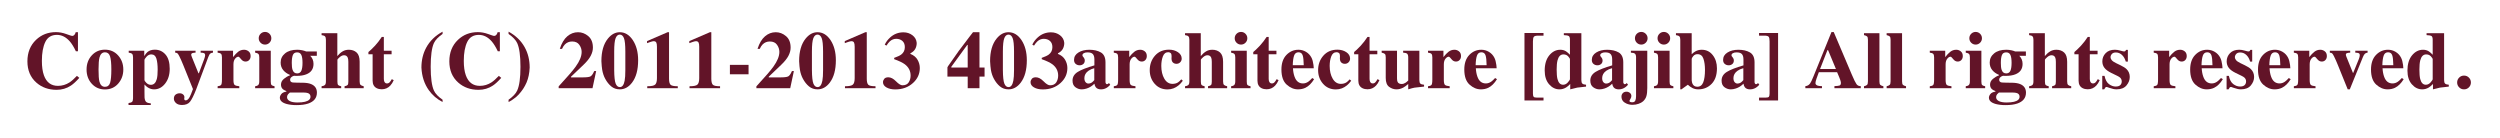 <?xml version="1.0" encoding="utf-8"?>
<!-- Generator: Adobe Illustrator 14.0.0, SVG Export Plug-In . SVG Version: 6.00 Build 43363)  -->
<!DOCTYPE svg PUBLIC "-//W3C//DTD SVG 1.1//EN" "http://www.w3.org/Graphics/SVG/1.1/DTD/svg11.dtd">
<svg version="1.1" id="Layer_1" xmlns="http://www.w3.org/2000/svg" xmlns:xlink="http://www.w3.org/1999/xlink" x="0px" y="0px"
	 width="306.999px" height="17px" viewBox="0 0 306.999 17" enable-background="new 0 0 306.999 17" xml:space="preserve">
<path fill="#621428" d="M8.131,4.178C8.557,4.333,8.795,4.41,8.844,4.41c0.127,0,0.229-0.049,0.305-0.146
	c0.077-0.098,0.125-0.2,0.145-0.308h0.278v2.339H9.317C9.076,5.787,8.832,5.387,8.581,5.094c-0.468-0.541-0.998-0.811-1.59-0.811
	c-0.67,0-1.146,0.289-1.427,0.867C5.283,5.728,5.143,6.504,5.143,7.477c0,0.717,0.083,1.305,0.248,1.768
	c0.31,0.865,0.883,1.299,1.723,1.299c0.514,0,0.991-0.143,1.434-0.43C8.801,9.947,9.1,9.682,9.444,9.317l0.298,0.244
	c-0.391,0.437-0.734,0.752-1.03,0.947c-0.527,0.349-1.113,0.522-1.758,0.522c-0.986,0-1.813-0.293-2.48-0.879
	c-0.739-0.648-1.108-1.52-1.108-2.617c0-1.088,0.354-1.968,1.06-2.642c0.664-0.632,1.478-0.947,2.441-0.947
	C7.283,3.946,7.705,4.023,8.131,4.178z"/>
<path fill="#621428" d="M11.272,6.798C11.701,6.332,12.238,6.1,12.887,6.1c0.66,0,1.201,0.238,1.623,0.713s0.633,1.051,0.633,1.729
	c0,0.668-0.209,1.241-0.625,1.721c-0.418,0.48-0.961,0.721-1.631,0.721c-0.651,0-1.19-0.233-1.617-0.701
	c-0.426-0.467-0.639-1.047-0.639-1.74C10.631,7.844,10.844,7.264,11.272,6.798z M12.207,10.011c0.114,0.433,0.341,0.649,0.68,0.649
	c0.322,0,0.533-0.166,0.635-0.498c0.1-0.332,0.15-0.873,0.15-1.621c0-0.746-0.053-1.285-0.158-1.619
	c-0.105-0.333-0.313-0.5-0.623-0.5c-0.338,0-0.564,0.217-0.678,0.649c-0.075,0.29-0.113,0.78-0.113,1.47
	C12.1,9.24,12.136,9.73,12.207,10.011z"/>
<path fill="#621428" d="M15.781,12.652c0.215-0.023,0.361-0.072,0.439-0.148c0.078-0.077,0.117-0.221,0.117-0.433V7.047
	c0-0.21-0.036-0.352-0.11-0.426c-0.072-0.074-0.214-0.125-0.422-0.155V6.227h1.909v0.659c0.137-0.228,0.271-0.396,0.4-0.503
	C18.35,6.193,18.649,6.1,19.014,6.1c0.524,0,0.96,0.197,1.306,0.591c0.348,0.394,0.521,0.981,0.521,1.763
	c0,0.727-0.187,1.327-0.56,1.805c-0.372,0.477-0.825,0.715-1.359,0.715c-0.273,0-0.532-0.08-0.776-0.239
	c-0.13-0.085-0.266-0.205-0.405-0.361v0.845c0.003,0.449,0.007,0.701,0.01,0.757c0.022,0.264,0.09,0.444,0.203,0.542
	c0.111,0.098,0.3,0.154,0.563,0.171v0.205h-2.734V12.652z M19.258,9.698c0.068-0.264,0.103-0.644,0.103-1.138
	c0-0.572-0.052-1.029-0.156-1.369c-0.104-0.341-0.315-0.511-0.635-0.511c-0.215,0-0.407,0.095-0.576,0.283s-0.254,0.325-0.254,0.41
	v2.432c0,0.098,0.08,0.224,0.242,0.378c0.16,0.155,0.342,0.232,0.544,0.232C18.887,10.416,19.131,10.177,19.258,9.698z"/>
<path fill="#621428" d="M21.562,11.617c0.141-0.107,0.308-0.161,0.502-0.161c0.17,0,0.31,0.048,0.418,0.142
	c0.109,0.094,0.164,0.207,0.164,0.337l-0.024,0.22c0,0.043,0.018,0.082,0.052,0.117s0.077,0.054,0.129,0.054
	c0.174,0,0.336-0.136,0.485-0.407c0.094-0.167,0.229-0.495,0.407-0.984L22.51,8.006c-0.085-0.208-0.167-0.404-0.247-0.586
	c-0.079-0.184-0.163-0.361-0.251-0.533c-0.091-0.176-0.163-0.287-0.215-0.333s-0.146-0.075-0.283-0.088V6.227h2.5v0.239
	c-0.157,0.003-0.284,0.021-0.384,0.054s-0.149,0.103-0.149,0.21c0,0.022,0.006,0.054,0.018,0.093
	c0.011,0.039,0.036,0.109,0.075,0.211L24.37,9h0.05l0.658-1.757c0.032-0.099,0.06-0.184,0.08-0.257
	c0.021-0.073,0.032-0.138,0.032-0.193c0-0.14-0.047-0.229-0.14-0.266c-0.093-0.038-0.23-0.059-0.412-0.062V6.227h1.514v0.239
	c-0.13,0.01-0.237,0.045-0.319,0.104c-0.084,0.061-0.169,0.207-0.257,0.438l-1.494,3.989c-0.291,0.735-0.541,1.235-0.75,1.499
	s-0.537,0.396-0.983,0.396c-0.325,0-0.572-0.081-0.742-0.241c-0.169-0.162-0.254-0.338-0.254-0.53
	C21.353,11.893,21.423,11.725,21.562,11.617z"/>
<path fill="#621428" d="M26.723,10.592c0.192-0.023,0.325-0.068,0.4-0.137s0.115-0.2,0.122-0.396l0.01-0.293v-2.72
	c0-0.21-0.036-0.354-0.107-0.428c-0.071-0.076-0.213-0.127-0.425-0.153V6.227h1.895v0.786c0.212-0.276,0.423-0.497,0.631-0.659
	c0.209-0.162,0.45-0.244,0.725-0.244c0.206,0,0.391,0.066,0.556,0.197c0.165,0.133,0.247,0.325,0.247,0.579
	c0,0.195-0.058,0.356-0.174,0.483s-0.267,0.19-0.452,0.19c-0.213,0-0.396-0.099-0.551-0.298c-0.155-0.199-0.264-0.298-0.326-0.298
	c-0.134,0-0.268,0.082-0.403,0.247c-0.136,0.164-0.203,0.399-0.203,0.706v1.894c0,0.33,0.048,0.536,0.144,0.619
	c0.097,0.082,0.288,0.137,0.574,0.162v0.239h-2.661V10.592z"/>
<path fill="#621428" d="M31.332,10.592c0.176-0.029,0.296-0.073,0.361-0.132c0.098-0.088,0.146-0.245,0.146-0.474V7.047
	c0-0.203-0.034-0.342-0.103-0.416s-0.203-0.129-0.405-0.165V6.227h1.919v3.799c0,0.219,0.032,0.357,0.098,0.42
	s0.188,0.111,0.366,0.146v0.239h-2.383V10.592z M31.999,4.148c0.15-0.15,0.334-0.227,0.549-0.227c0.212,0,0.393,0.076,0.545,0.227
	c0.15,0.152,0.227,0.335,0.227,0.55s-0.076,0.397-0.227,0.55c-0.152,0.15-0.333,0.227-0.545,0.227c-0.215,0-0.398-0.076-0.549-0.227
	c-0.152-0.152-0.228-0.335-0.228-0.55S31.847,4.301,31.999,4.148z"/>
<path fill="#621428" d="M34.547,11.547c0.118-0.152,0.324-0.25,0.617-0.296v-0.068c-0.195-0.075-0.337-0.151-0.425-0.229
	c-0.156-0.141-0.234-0.327-0.234-0.562c0-0.28,0.123-0.519,0.368-0.718c0.246-0.199,0.486-0.337,0.721-0.415V9.19
	c-0.339-0.137-0.612-0.332-0.82-0.586s-0.312-0.562-0.312-0.923c0-0.455,0.183-0.832,0.547-1.128s0.857-0.444,1.479-0.444
	c0.234,0,0.449,0.023,0.645,0.068s0.347,0.093,0.454,0.142h1.318v0.532h-0.811c0.13,0.127,0.23,0.275,0.301,0.444
	c0.069,0.169,0.104,0.353,0.104,0.552c0,0.625-0.298,1.053-0.894,1.284c-0.312,0.124-0.701,0.186-1.167,0.186
	c-0.101,0-0.167-0.001-0.198-0.005c-0.03-0.004-0.077-0.005-0.139-0.005c-0.098,0.017-0.2,0.068-0.308,0.156
	c-0.11,0.091-0.166,0.2-0.166,0.327c0,0.102,0.027,0.18,0.083,0.234s0.132,0.09,0.229,0.103c0.049,0.007,0.153,0.013,0.312,0.017
	c0.159,0.006,0.283,0.008,0.371,0.008l0.649,0.01c0.368,0.006,0.677,0.061,0.928,0.161c0.479,0.195,0.718,0.546,0.718,1.05
	c0,0.65-0.358,1.099-1.074,1.343c-0.378,0.127-0.853,0.19-1.426,0.19c-0.469,0-0.872-0.046-1.211-0.137
	c-0.56-0.152-0.84-0.414-0.84-0.781C34.368,11.846,34.428,11.697,34.547,11.547z M35.576,12.408
	c0.221,0.117,0.538,0.176,0.955,0.176c0.371,0,0.677-0.029,0.918-0.088c0.452-0.111,0.679-0.316,0.679-0.613
	c0-0.173-0.064-0.303-0.192-0.39c-0.129-0.087-0.362-0.13-0.701-0.13h-1.641c-0.104,0.085-0.179,0.156-0.225,0.216
	c-0.081,0.108-0.122,0.222-0.122,0.343C35.247,12.128,35.357,12.29,35.576,12.408z M35.926,8.575
	c0.098,0.293,0.285,0.439,0.562,0.439c0.251,0,0.423-0.11,0.518-0.329c0.095-0.221,0.142-0.541,0.142-0.965
	c0-0.449-0.05-0.776-0.148-0.981c-0.1-0.205-0.27-0.308-0.511-0.308c-0.264,0-0.439,0.109-0.527,0.33
	c-0.088,0.219-0.132,0.539-0.132,0.959C35.828,8.105,35.86,8.39,35.926,8.575z"/>
<path fill="#621428" d="M39.49,10.592c0.183-0.023,0.316-0.072,0.403-0.148c0.086-0.077,0.129-0.229,0.129-0.457V4.894
	c0-0.2-0.036-0.341-0.107-0.421s-0.213-0.134-0.425-0.16V4.073h1.934v2.812c0.205-0.247,0.421-0.438,0.647-0.573
	c0.226-0.136,0.48-0.203,0.764-0.203c0.384,0,0.701,0.111,0.952,0.334c0.251,0.224,0.376,0.604,0.376,1.141v2.402
	c0,0.225,0.038,0.372,0.115,0.441c0.076,0.07,0.204,0.125,0.383,0.164v0.239h-2.349v-0.239c0.179-0.035,0.301-0.084,0.366-0.146
	s0.098-0.201,0.098-0.42V7.604c0-0.229-0.022-0.398-0.068-0.513c-0.078-0.205-0.232-0.308-0.464-0.308
	c-0.173,0-0.351,0.08-0.534,0.239c-0.185,0.159-0.276,0.269-0.276,0.327v2.676c0,0.219,0.032,0.357,0.098,0.42
	s0.188,0.111,0.366,0.146v0.239H39.49V10.592z"/>
<path fill="#621428" d="M45.241,6.666V6.388c0.088-0.081,0.197-0.177,0.327-0.288c0.173-0.16,0.335-0.324,0.488-0.493
	c0.303-0.332,0.578-0.688,0.825-1.069h0.254v1.689h0.952v0.439h-0.952v3.008c0,0.141,0.021,0.258,0.063,0.352
	c0.065,0.146,0.173,0.22,0.322,0.22c0.13,0,0.239-0.046,0.327-0.14c0.088-0.092,0.176-0.221,0.264-0.383l0.239,0.117
	c-0.117,0.273-0.257,0.496-0.42,0.669c-0.286,0.303-0.636,0.454-1.049,0.454c-0.233,0-0.438-0.044-0.614-0.132
	c-0.338-0.169-0.508-0.478-0.51-0.923V6.666H45.241z"/>
<path fill="#621428" d="M52.327,5.87c0.443-0.83,1.117-1.491,2.021-1.982v0.278c-0.539,0.381-0.894,0.756-1.063,1.123
	c-0.265,0.58-0.396,1.551-0.396,2.915c0,1.367,0.134,2.343,0.401,2.925c0.17,0.371,0.522,0.744,1.059,1.118v0.278
	c-0.682-0.348-1.242-0.828-1.683-1.44c-0.558-0.778-0.863-1.708-0.915-2.788C51.75,7.402,51.942,6.593,52.327,5.87z"/>
<path fill="#621428" d="M59.942,4.178c0.427,0.155,0.664,0.232,0.713,0.232c0.127,0,0.229-0.049,0.306-0.146
	c0.076-0.098,0.124-0.2,0.144-0.308h0.278v2.339h-0.254c-0.24-0.508-0.486-0.908-0.736-1.201c-0.469-0.541-0.998-0.811-1.59-0.811
	c-0.67,0-1.146,0.289-1.427,0.867c-0.281,0.577-0.422,1.354-0.422,2.326c0,0.717,0.083,1.305,0.249,1.768
	c0.309,0.865,0.883,1.299,1.722,1.299c0.514,0,0.991-0.143,1.434-0.43c0.254-0.166,0.553-0.432,0.897-0.796l0.298,0.244
	c-0.391,0.437-0.734,0.752-1.03,0.947c-0.527,0.349-1.113,0.522-1.758,0.522c-0.986,0-1.813-0.293-2.48-0.879
	c-0.739-0.648-1.108-1.52-1.108-2.617c0-1.088,0.354-1.968,1.06-2.642c0.664-0.632,1.478-0.947,2.441-0.947
	C59.095,3.946,59.516,4.023,59.942,4.178z"/>
<path fill="#621428" d="M64.659,10.138c-0.225,0.527-0.55,1.022-0.977,1.484c-0.208,0.225-0.457,0.431-0.747,0.62
	s-0.451,0.283-0.483,0.283v-0.278c0.537-0.378,0.892-0.757,1.064-1.138c0.264-0.58,0.396-1.548,0.396-2.905
	c0-1.36-0.134-2.333-0.4-2.915c-0.169-0.367-0.522-0.742-1.06-1.123V3.888c0.879,0.479,1.54,1.118,1.982,1.919
	c0.407,0.736,0.61,1.566,0.61,2.49C65.013,8.996,64.884,9.61,64.659,10.138z"/>
<path fill="#621428" d="M68.604,10.602c1.064-1.152,1.758-1.955,2.08-2.407c0.495-0.684,0.742-1.289,0.742-1.816
	c0-0.312-0.095-0.604-0.286-0.876c-0.189-0.272-0.485-0.408-0.886-0.408c-0.352,0-0.647,0.122-0.889,0.366
	c-0.13,0.134-0.246,0.312-0.347,0.537h-0.273c0.222-0.693,0.527-1.207,0.918-1.54c0.391-0.334,0.83-0.501,1.318-0.501
	c0.462,0,0.882,0.16,1.26,0.481c0.378,0.32,0.566,0.791,0.566,1.413c0,0.325-0.089,0.659-0.267,1.001
	c-0.177,0.342-0.476,0.713-0.896,1.113L70.121,9.42v0.083h1.422c0.494,0,0.817-0.04,0.969-0.122s0.304-0.299,0.457-0.654h0.239
	l-0.449,2.104h-4.155V10.602z"/>
<path fill="#621428" d="M74.652,4.738c0.423-0.521,0.908-0.782,1.455-0.782c0.632,0,1.164,0.321,1.597,0.962
	c0.439,0.658,0.659,1.486,0.659,2.482c0,1.176-0.249,2.092-0.747,2.746c-0.42,0.551-0.921,0.826-1.504,0.826
	c-0.41,0-0.76-0.121-1.05-0.361c-0.29-0.241-0.537-0.553-0.742-0.934c-0.176-0.322-0.3-0.691-0.371-1.109
	c-0.042-0.244-0.075-0.596-0.098-1.055C73.852,6.318,74.118,5.393,74.652,4.738z M75.604,10.267
	c0.114,0.285,0.286,0.428,0.518,0.428c0.29,0,0.485-0.265,0.586-0.792c0.056-0.291,0.083-0.719,0.083-1.286V6.322
	c0-0.812-0.058-1.359-0.173-1.646c-0.116-0.285-0.284-0.428-0.506-0.428c-0.225,0-0.396,0.144-0.513,0.433s-0.176,0.836-0.176,1.641
	v2.294C75.431,9.432,75.49,9.981,75.604,10.267z"/>
<path fill="#621428" d="M79.481,10.592c0.508,0,0.833-0.069,0.977-0.207c0.144-0.139,0.215-0.402,0.215-0.789V5.743
	c0-0.247-0.028-0.423-0.085-0.527C80.53,5.111,80.426,5.06,80.272,5.06c-0.081,0-0.207,0.028-0.376,0.083
	c-0.107,0.033-0.254,0.084-0.439,0.156V5.045l2.524-1.089h0.176v5.698c0,0.365,0.059,0.611,0.176,0.742s0.417,0.195,0.898,0.195
	v0.239h-3.75V10.592z"/>
<path fill="#621428" d="M84.672,10.592c0.508,0,0.833-0.069,0.977-0.207c0.144-0.139,0.215-0.402,0.215-0.789V5.743
	c0-0.247-0.028-0.423-0.085-0.527c-0.058-0.104-0.162-0.156-0.315-0.156c-0.081,0-0.207,0.028-0.376,0.083
	c-0.107,0.033-0.254,0.084-0.439,0.156V5.045l2.524-1.089h0.176v5.698c0,0.365,0.059,0.611,0.176,0.742s0.417,0.195,0.898,0.195
	v0.239h-3.75V10.592z"/>
<path fill="#621428" d="M89.632,7.965h2.29v1.157h-2.29V7.965z"/>
<path fill="#621428" d="M92.884,10.602c1.064-1.152,1.758-1.955,2.08-2.407c0.495-0.684,0.742-1.289,0.742-1.816
	c0-0.312-0.095-0.604-0.286-0.876c-0.189-0.272-0.485-0.408-0.886-0.408c-0.352,0-0.647,0.122-0.889,0.366
	c-0.13,0.134-0.246,0.312-0.347,0.537h-0.273c0.222-0.693,0.527-1.207,0.918-1.54c0.391-0.334,0.83-0.501,1.318-0.501
	c0.462,0,0.882,0.16,1.26,0.481c0.378,0.32,0.566,0.791,0.566,1.413c0,0.325-0.089,0.659-0.267,1.001
	c-0.177,0.342-0.476,0.713-0.896,1.113L94.401,9.42v0.083h1.422c0.494,0,0.817-0.04,0.969-0.122s0.304-0.299,0.457-0.654h0.239
	l-0.449,2.104h-4.155V10.602z"/>
<path fill="#621428" d="M98.933,4.738c0.423-0.521,0.908-0.782,1.455-0.782c0.632,0,1.164,0.321,1.597,0.962
	c0.439,0.658,0.659,1.486,0.659,2.482c0,1.176-0.249,2.092-0.747,2.746c-0.42,0.551-0.921,0.826-1.504,0.826
	c-0.41,0-0.76-0.121-1.05-0.361c-0.29-0.241-0.537-0.553-0.742-0.934c-0.176-0.322-0.3-0.691-0.371-1.109
	c-0.042-0.244-0.075-0.596-0.098-1.055C98.132,6.318,98.398,5.393,98.933,4.738z M99.885,10.267
	c0.114,0.285,0.286,0.428,0.518,0.428c0.29,0,0.485-0.265,0.586-0.792c0.056-0.291,0.083-0.719,0.083-1.286V6.322
	c0-0.812-0.058-1.359-0.173-1.646c-0.116-0.285-0.284-0.428-0.506-0.428c-0.225,0-0.396,0.144-0.513,0.433s-0.176,0.836-0.176,1.641
	v2.294C99.711,9.432,99.771,9.981,99.885,10.267z"/>
<path fill="#621428" d="M103.762,10.592c0.508,0,0.833-0.069,0.977-0.207c0.144-0.139,0.215-0.402,0.215-0.789V5.743
	c0-0.247-0.028-0.423-0.085-0.527c-0.058-0.104-0.162-0.156-0.315-0.156c-0.081,0-0.207,0.028-0.376,0.083
	c-0.107,0.033-0.254,0.084-0.439,0.156V5.045l2.524-1.089h0.176v5.698c0,0.365,0.059,0.611,0.176,0.742s0.417,0.195,0.898,0.195
	v0.239h-3.75V10.592z"/>
<path fill="#621428" d="M110.028,9.984c0.32,0.326,0.585,0.49,0.793,0.49c0.358,0,0.614-0.121,0.77-0.363
	c0.154-0.243,0.231-0.52,0.231-0.828c0-0.57-0.239-1.035-0.718-1.396c-0.273-0.201-0.706-0.408-1.299-0.62V7.105
	c0.403-0.141,0.691-0.275,0.864-0.405c0.296-0.225,0.444-0.528,0.444-0.913c0-0.332-0.1-0.585-0.301-0.76
	c-0.199-0.174-0.454-0.261-0.764-0.261c-0.286,0-0.545,0.104-0.776,0.312c-0.13,0.117-0.269,0.292-0.415,0.522l-0.21-0.117
	c0.156-0.332,0.379-0.629,0.669-0.889c0.462-0.416,1.003-0.625,1.621-0.625c0.427,0,0.798,0.121,1.113,0.361s0.49,0.555,0.522,0.942
	c0,0.276-0.062,0.523-0.183,0.739c-0.123,0.217-0.32,0.395-0.594,0.535v0.073c0.4,0.159,0.693,0.399,0.879,0.72
	c0.186,0.321,0.278,0.658,0.278,1.014c0,0.717-0.276,1.326-0.83,1.831c-0.576,0.53-1.306,0.796-2.188,0.796
	c-0.43,0-0.788-0.082-1.074-0.244s-0.43-0.377-0.43-0.645c0-0.143,0.052-0.279,0.153-0.408c0.104-0.128,0.271-0.192,0.506-0.192
	C109.396,9.493,109.707,9.656,110.028,9.984z"/>
<path fill="#621428" d="M116.426,8.119c0.029-0.045,0.119-0.172,0.269-0.385l1.04-1.48l1.343-1.775l0.405-0.522h0.796v4.336h0.625
	v1.113h-0.625v1.426h-1.445V9.405h-2.49V8.268C116.369,8.213,116.396,8.162,116.426,8.119z M118.833,8.292V5.518h-0.059
	l-1.953,2.682v0.093H118.833z"/>
<path fill="#621428" d="M122.383,4.738c0.423-0.521,0.908-0.782,1.455-0.782c0.632,0,1.164,0.321,1.597,0.962
	c0.439,0.658,0.659,1.486,0.659,2.482c0,1.176-0.249,2.092-0.747,2.746c-0.42,0.551-0.921,0.826-1.504,0.826
	c-0.41,0-0.76-0.121-1.05-0.361c-0.29-0.241-0.537-0.553-0.742-0.934c-0.176-0.322-0.3-0.691-0.371-1.109
	c-0.042-0.244-0.075-0.596-0.098-1.055C121.582,6.318,121.849,5.393,122.383,4.738z M123.335,10.267
	c0.114,0.285,0.286,0.428,0.518,0.428c0.29,0,0.485-0.265,0.586-0.792c0.056-0.291,0.083-0.719,0.083-1.286V6.322
	c0-0.812-0.058-1.359-0.173-1.646c-0.116-0.285-0.284-0.428-0.506-0.428c-0.225,0-0.396,0.144-0.513,0.433s-0.176,0.836-0.176,1.641
	v2.294C123.161,9.432,123.221,9.981,123.335,10.267z"/>
<path fill="#621428" d="M128.148,9.984c0.32,0.326,0.585,0.49,0.793,0.49c0.358,0,0.614-0.121,0.77-0.363
	c0.154-0.243,0.231-0.52,0.231-0.828c0-0.57-0.239-1.035-0.718-1.396c-0.273-0.201-0.706-0.408-1.299-0.62V7.105
	c0.403-0.141,0.691-0.275,0.864-0.405c0.296-0.225,0.444-0.528,0.444-0.913c0-0.332-0.1-0.585-0.301-0.76
	c-0.199-0.174-0.454-0.261-0.764-0.261c-0.286,0-0.545,0.104-0.776,0.312c-0.13,0.117-0.269,0.292-0.415,0.522l-0.21-0.117
	c0.156-0.332,0.379-0.629,0.669-0.889c0.462-0.416,1.003-0.625,1.621-0.625c0.427,0,0.798,0.121,1.113,0.361s0.49,0.555,0.522,0.942
	c0,0.276-0.062,0.523-0.183,0.739c-0.123,0.217-0.32,0.395-0.594,0.535v0.073c0.4,0.159,0.693,0.399,0.879,0.72
	c0.186,0.321,0.278,0.658,0.278,1.014c0,0.717-0.276,1.326-0.83,1.831c-0.576,0.53-1.306,0.796-2.188,0.796
	c-0.43,0-0.788-0.082-1.074-0.244s-0.43-0.377-0.43-0.645c0-0.143,0.052-0.279,0.153-0.408c0.104-0.128,0.271-0.192,0.506-0.192
	C127.516,9.493,127.827,9.656,128.148,9.984z"/>
<path fill="#621428" d="M132.355,8.826c0.433-0.265,1.111-0.53,2.036-0.798V7.301c0-0.297-0.062-0.516-0.188-0.656
	c-0.126-0.143-0.348-0.213-0.667-0.213c-0.179,0-0.326,0.033-0.442,0.1c-0.115,0.067-0.173,0.15-0.173,0.252
	c0,0.039,0.007,0.072,0.02,0.098s0.032,0.054,0.059,0.083l0.059,0.068c0.046,0.056,0.082,0.116,0.11,0.183
	c0.027,0.067,0.041,0.139,0.041,0.213c0,0.189-0.062,0.334-0.188,0.438c-0.126,0.102-0.271,0.153-0.438,0.153
	c-0.192,0-0.355-0.057-0.49-0.171c-0.136-0.113-0.203-0.277-0.203-0.492c0-0.383,0.181-0.686,0.542-0.91
	c0.361-0.224,0.806-0.336,1.333-0.336c0.566,0,1.04,0.109,1.421,0.327c0.378,0.222,0.566,0.628,0.566,1.221v2.422
	c0,0.071,0.019,0.133,0.056,0.183c0.038,0.051,0.079,0.076,0.125,0.076c0.039,0,0.074-0.008,0.105-0.021
	c0.03-0.016,0.078-0.055,0.144-0.12l0.151,0.21c-0.195,0.229-0.412,0.387-0.649,0.479c-0.149,0.059-0.308,0.088-0.474,0.088
	c-0.296,0-0.513-0.086-0.649-0.26c-0.078-0.098-0.135-0.242-0.171-0.436c-0.276,0.277-0.589,0.474-0.938,0.588
	c-0.212,0.071-0.42,0.107-0.625,0.107c-0.273,0-0.529-0.088-0.767-0.262s-0.356-0.445-0.356-0.814
	C131.706,9.447,131.923,9.09,132.355,8.826z M134.099,10.113c0.078-0.059,0.171-0.15,0.278-0.274V8.375
	c-0.267,0.065-0.501,0.168-0.703,0.309c-0.342,0.238-0.513,0.541-0.513,0.91c0,0.219,0.05,0.385,0.148,0.497
	c0.1,0.112,0.211,0.169,0.335,0.169C133.808,10.26,133.959,10.211,134.099,10.113z"/>
<path fill="#621428" d="M136.773,10.592c0.192-0.023,0.325-0.068,0.4-0.137s0.115-0.2,0.122-0.396l0.01-0.293v-2.72
	c0-0.21-0.036-0.354-0.107-0.428c-0.071-0.076-0.213-0.127-0.425-0.153V6.227h1.895v0.786c0.212-0.276,0.423-0.497,0.631-0.659
	c0.209-0.162,0.45-0.244,0.725-0.244c0.206,0,0.391,0.066,0.556,0.197c0.165,0.133,0.247,0.325,0.247,0.579
	c0,0.195-0.058,0.356-0.174,0.483s-0.267,0.19-0.452,0.19c-0.213,0-0.396-0.099-0.551-0.298c-0.155-0.199-0.264-0.298-0.326-0.298
	c-0.134,0-0.268,0.082-0.403,0.247c-0.136,0.164-0.203,0.399-0.203,0.706v1.894c0,0.33,0.048,0.536,0.144,0.619
	c0.097,0.082,0.288,0.137,0.574,0.162v0.239h-2.661V10.592z"/>
<path fill="#621428" d="M144.651,6.407c0.307,0.205,0.461,0.469,0.461,0.791c0,0.173-0.061,0.322-0.184,0.449
	c-0.121,0.127-0.277,0.19-0.466,0.19c-0.127,0-0.237-0.029-0.332-0.088c-0.179-0.104-0.269-0.293-0.269-0.566
	c0-0.029,0.002-0.072,0.005-0.129c0.003-0.058,0.005-0.119,0.005-0.184c0-0.176-0.041-0.297-0.122-0.361
	c-0.085-0.064-0.181-0.098-0.288-0.098c-0.31,0-0.529,0.17-0.659,0.51c-0.13,0.341-0.195,0.73-0.195,1.17
	c0,0.625,0.124,1.148,0.371,1.572s0.581,0.635,1.001,0.635c0.264,0,0.488-0.059,0.674-0.176c0.11-0.068,0.247-0.193,0.41-0.376
	l0.186,0.171c-0.325,0.453-0.706,0.764-1.143,0.933c-0.231,0.088-0.477,0.132-0.737,0.132c-0.642,0-1.165-0.229-1.572-0.688
	s-0.61-1.019-0.61-1.68c0-0.696,0.216-1.29,0.646-1.78c0.432-0.489,1.007-0.734,1.727-0.734
	C143.979,6.1,144.343,6.202,144.651,6.407z"/>
<path fill="#621428" d="M145.521,10.592c0.183-0.023,0.316-0.072,0.403-0.148c0.086-0.077,0.129-0.229,0.129-0.457V4.894
	c0-0.2-0.036-0.341-0.107-0.421s-0.213-0.134-0.425-0.16V4.073h1.934v2.812c0.205-0.247,0.421-0.438,0.647-0.573
	c0.226-0.136,0.48-0.203,0.764-0.203c0.384,0,0.701,0.111,0.952,0.334c0.251,0.224,0.376,0.604,0.376,1.141v2.402
	c0,0.225,0.038,0.372,0.115,0.441c0.076,0.07,0.204,0.125,0.383,0.164v0.239h-2.349v-0.239c0.179-0.035,0.301-0.084,0.366-0.146
	s0.098-0.201,0.098-0.42V7.604c0-0.229-0.022-0.398-0.068-0.513c-0.078-0.205-0.232-0.308-0.464-0.308
	c-0.173,0-0.351,0.08-0.534,0.239c-0.185,0.159-0.276,0.269-0.276,0.327v2.676c0,0.219,0.032,0.357,0.098,0.42
	s0.188,0.111,0.366,0.146v0.239h-2.407V10.592z"/>
<path fill="#621428" d="M151.183,10.592c0.176-0.029,0.296-0.073,0.361-0.132c0.098-0.088,0.146-0.245,0.146-0.474V7.047
	c0-0.203-0.034-0.342-0.103-0.416s-0.203-0.129-0.405-0.165V6.227h1.919v3.799c0,0.219,0.032,0.357,0.098,0.42
	s0.188,0.111,0.366,0.146v0.239h-2.383V10.592z M151.85,4.148c0.15-0.15,0.334-0.227,0.549-0.227c0.212,0,0.393,0.076,0.545,0.227
	c0.15,0.152,0.227,0.335,0.227,0.55s-0.076,0.397-0.227,0.55c-0.152,0.15-0.333,0.227-0.545,0.227c-0.215,0-0.398-0.076-0.549-0.227
	c-0.152-0.152-0.228-0.335-0.228-0.55S151.697,4.301,151.85,4.148z"/>
<path fill="#621428" d="M153.9,6.666V6.388c0.088-0.081,0.197-0.177,0.327-0.288c0.173-0.16,0.335-0.324,0.488-0.493
	c0.303-0.332,0.578-0.688,0.825-1.069h0.254v1.689h0.952v0.439h-0.952v3.008c0,0.141,0.021,0.258,0.063,0.352
	c0.065,0.146,0.173,0.22,0.322,0.22c0.13,0,0.239-0.046,0.327-0.14c0.088-0.092,0.176-0.221,0.264-0.383l0.239,0.117
	c-0.117,0.273-0.257,0.496-0.42,0.669c-0.286,0.303-0.636,0.454-1.049,0.454c-0.233,0-0.438-0.044-0.614-0.132
	c-0.338-0.169-0.508-0.478-0.51-0.923V6.666H153.9z"/>
<path fill="#621428" d="M157.973,6.746c0.409-0.424,0.902-0.637,1.479-0.637c0.329,0,0.639,0.086,0.929,0.259
	s0.513,0.411,0.67,0.718c0.117,0.23,0.198,0.531,0.244,0.898c0.022,0.172,0.034,0.305,0.034,0.396h-2.554
	c0.022,0.4,0.088,0.747,0.195,1.04c0.196,0.551,0.54,0.825,1.033,0.825c0.234,0,0.456-0.073,0.665-0.22
	c0.127-0.088,0.285-0.236,0.475-0.444l0.229,0.142c-0.31,0.508-0.668,0.861-1.075,1.06c-0.265,0.127-0.567,0.19-0.91,0.19
	c-0.491,0-0.953-0.193-1.383-0.581c-0.431-0.388-0.646-1.006-0.646-1.855C157.359,7.768,157.563,7.172,157.973,6.746z
	 M160.099,8.009c-0.007-0.589-0.053-1.001-0.138-1.235s-0.254-0.352-0.509-0.352c-0.262,0-0.44,0.135-0.537,0.405
	s-0.151,0.664-0.164,1.182H160.099z"/>
<path fill="#621428" d="M165.328,6.407c0.307,0.205,0.461,0.469,0.461,0.791c0,0.173-0.061,0.322-0.184,0.449
	c-0.121,0.127-0.277,0.19-0.466,0.19c-0.127,0-0.237-0.029-0.332-0.088c-0.179-0.104-0.269-0.293-0.269-0.566
	c0-0.029,0.002-0.072,0.005-0.129c0.003-0.058,0.005-0.119,0.005-0.184c0-0.176-0.041-0.297-0.122-0.361
	c-0.085-0.064-0.181-0.098-0.288-0.098c-0.31,0-0.529,0.17-0.659,0.51c-0.13,0.341-0.195,0.73-0.195,1.17
	c0,0.625,0.124,1.148,0.371,1.572s0.581,0.635,1.001,0.635c0.264,0,0.488-0.059,0.674-0.176c0.11-0.068,0.247-0.193,0.41-0.376
	l0.186,0.171c-0.325,0.453-0.706,0.764-1.143,0.933c-0.231,0.088-0.477,0.132-0.737,0.132c-0.642,0-1.165-0.229-1.572-0.688
	s-0.61-1.019-0.61-1.68c0-0.696,0.216-1.29,0.646-1.78c0.432-0.489,1.007-0.734,1.727-0.734C164.656,6.1,165.02,6.202,165.328,6.407
	z"/>
<path fill="#621428" d="M166.287,6.666V6.388c0.088-0.081,0.197-0.177,0.327-0.288c0.173-0.16,0.335-0.324,0.488-0.493
	c0.303-0.332,0.578-0.688,0.825-1.069h0.254v1.689h0.952v0.439h-0.952v3.008c0,0.141,0.021,0.258,0.063,0.352
	c0.065,0.146,0.173,0.22,0.322,0.22c0.13,0,0.239-0.046,0.327-0.14c0.088-0.092,0.176-0.221,0.264-0.383l0.239,0.117
	c-0.117,0.273-0.257,0.496-0.42,0.669c-0.286,0.303-0.636,0.454-1.049,0.454c-0.233,0-0.438-0.044-0.614-0.132
	c-0.338-0.169-0.508-0.478-0.51-0.923V6.666H166.287z"/>
<path fill="#621428" d="M171.553,6.227V9.62c0,0.202,0.024,0.351,0.073,0.444c0.085,0.166,0.252,0.249,0.503,0.249
	c0.159,0,0.315-0.05,0.469-0.151c0.088-0.055,0.198-0.148,0.332-0.278V7.047c0-0.21-0.042-0.357-0.124-0.44
	c-0.084-0.084-0.25-0.131-0.501-0.141V6.227h1.992V9.83c0,0.207,0.039,0.35,0.117,0.429s0.231,0.128,0.459,0.147v0.229
	c-0.618,0.059-1.009,0.102-1.169,0.13c-0.162,0.027-0.42,0.096-0.774,0.207v-0.659c-0.237,0.205-0.435,0.351-0.591,0.435
	c-0.273,0.15-0.559,0.225-0.854,0.225c-0.322,0-0.622-0.103-0.901-0.308c-0.277-0.205-0.417-0.569-0.417-1.094V7.047
	c0-0.214-0.034-0.354-0.103-0.419s-0.2-0.12-0.396-0.162V6.227H171.553z"/>
<path fill="#621428" d="M175.358,10.592c0.192-0.023,0.325-0.068,0.4-0.137s0.115-0.2,0.122-0.396l0.01-0.293v-2.72
	c0-0.21-0.036-0.354-0.107-0.428c-0.071-0.076-0.213-0.127-0.425-0.153V6.227h1.895v0.786c0.212-0.276,0.423-0.497,0.631-0.659
	c0.209-0.162,0.45-0.244,0.725-0.244c0.206,0,0.391,0.066,0.556,0.197c0.165,0.133,0.247,0.325,0.247,0.579
	c0,0.195-0.058,0.356-0.174,0.483s-0.267,0.19-0.452,0.19c-0.213,0-0.396-0.099-0.551-0.298c-0.155-0.199-0.264-0.298-0.326-0.298
	c-0.134,0-0.268,0.082-0.403,0.247c-0.136,0.164-0.203,0.399-0.203,0.706v1.894c0,0.33,0.048,0.536,0.144,0.619
	c0.097,0.082,0.288,0.137,0.574,0.162v0.239h-2.661V10.592z"/>
<path fill="#621428" d="M180.43,6.746c0.409-0.424,0.902-0.637,1.479-0.637c0.329,0,0.639,0.086,0.929,0.259s0.513,0.411,0.67,0.718
	c0.117,0.23,0.198,0.531,0.244,0.898c0.022,0.172,0.034,0.305,0.034,0.396h-2.554c0.022,0.4,0.088,0.747,0.195,1.04
	c0.196,0.551,0.54,0.825,1.033,0.825c0.234,0,0.456-0.073,0.665-0.22c0.127-0.088,0.285-0.236,0.475-0.444l0.229,0.142
	c-0.31,0.508-0.668,0.861-1.075,1.06c-0.265,0.127-0.567,0.19-0.91,0.19c-0.491,0-0.953-0.193-1.383-0.581
	c-0.431-0.388-0.646-1.006-0.646-1.855C179.816,7.768,180.021,7.172,180.43,6.746z M182.556,8.009
	c-0.007-0.589-0.053-1.001-0.138-1.235s-0.254-0.352-0.509-0.352c-0.262,0-0.44,0.135-0.537,0.405s-0.151,0.664-0.164,1.182H182.556
	z"/>
<path fill="#621428" d="M187.204,12.34V4.049h2.339v0.327h-0.625c-0.29,0-0.475,0.044-0.555,0.132
	c-0.079,0.088-0.119,0.278-0.119,0.571v6.392c0,0.199,0.026,0.334,0.078,0.408c0.052,0.072,0.192,0.109,0.42,0.109h0.801v0.352
	H187.204z"/>
<path fill="#621428" d="M190.253,6.795c0.375-0.457,0.827-0.686,1.354-0.686c0.264,0,0.498,0.064,0.703,0.195
	c0.127,0.078,0.286,0.219,0.479,0.42V4.894c0-0.253-0.049-0.409-0.146-0.47c-0.098-0.062-0.3-0.098-0.605-0.111V4.073h2.153V9.83
	c0,0.207,0.039,0.35,0.117,0.429s0.231,0.128,0.459,0.147v0.229c-0.56,0.056-0.921,0.097-1.084,0.124
	c-0.163,0.028-0.449,0.1-0.859,0.213v-0.659c-0.188,0.195-0.361,0.341-0.518,0.435c-0.247,0.15-0.515,0.225-0.801,0.225
	c-0.488,0-0.913-0.207-1.274-0.62s-0.542-0.976-0.542-1.685C189.688,7.877,189.876,7.253,190.253,6.795z M192.532,10.118
	c0.171-0.192,0.257-0.327,0.257-0.405V7.281c0-0.082-0.073-0.201-0.221-0.361c-0.146-0.16-0.341-0.239-0.583-0.239
	c-0.355,0-0.597,0.245-0.725,0.737c-0.068,0.264-0.103,0.637-0.103,1.118c0,0.515,0.032,0.901,0.098,1.162
	c0.121,0.472,0.353,0.708,0.695,0.708C192.167,10.406,192.36,10.311,192.532,10.118z"/>
<path fill="#621428" d="M195.939,8.826c0.433-0.265,1.111-0.53,2.036-0.798V7.301c0-0.297-0.062-0.516-0.188-0.656
	c-0.126-0.143-0.348-0.213-0.667-0.213c-0.179,0-0.326,0.033-0.442,0.1c-0.115,0.067-0.173,0.15-0.173,0.252
	c0,0.039,0.007,0.072,0.02,0.098s0.032,0.054,0.059,0.083l0.059,0.068c0.046,0.056,0.082,0.116,0.11,0.183
	c0.027,0.067,0.041,0.139,0.041,0.213c0,0.189-0.062,0.334-0.188,0.438c-0.126,0.102-0.271,0.153-0.438,0.153
	c-0.192,0-0.355-0.057-0.49-0.171c-0.136-0.113-0.203-0.277-0.203-0.492c0-0.383,0.181-0.686,0.542-0.91
	c0.361-0.224,0.806-0.336,1.333-0.336c0.566,0,1.04,0.109,1.421,0.327c0.378,0.222,0.566,0.628,0.566,1.221v2.422
	c0,0.071,0.019,0.133,0.056,0.183c0.038,0.051,0.079,0.076,0.125,0.076c0.039,0,0.074-0.008,0.105-0.021
	c0.03-0.016,0.078-0.055,0.144-0.12l0.151,0.21c-0.195,0.229-0.412,0.387-0.649,0.479c-0.149,0.059-0.308,0.088-0.474,0.088
	c-0.296,0-0.513-0.086-0.649-0.26c-0.078-0.098-0.135-0.242-0.171-0.436c-0.276,0.277-0.589,0.474-0.938,0.588
	c-0.212,0.071-0.42,0.107-0.625,0.107c-0.273,0-0.529-0.088-0.767-0.262s-0.356-0.445-0.356-0.814
	C195.29,9.447,195.507,9.09,195.939,8.826z M197.683,10.113c0.078-0.059,0.171-0.15,0.278-0.274V8.375
	c-0.267,0.065-0.501,0.168-0.703,0.309c-0.342,0.238-0.513,0.541-0.513,0.91c0,0.219,0.05,0.385,0.148,0.497
	c0.1,0.112,0.211,0.169,0.335,0.169C197.392,10.26,197.543,10.211,197.683,10.113z"/>
<path fill="#621428" d="M199.278,11.439c0.109-0.119,0.264-0.179,0.462-0.179c0.149,0,0.286,0.048,0.407,0.144
	c0.123,0.097,0.184,0.227,0.184,0.389c0,0.111-0.039,0.229-0.117,0.356s-0.117,0.208-0.117,0.244c0,0.065,0.037,0.108,0.112,0.132
	s0.149,0.034,0.225,0.034c0.188,0,0.315-0.067,0.378-0.2c0.064-0.133,0.096-0.317,0.096-0.552V7.047
	c0-0.213-0.042-0.361-0.127-0.443s-0.254-0.128-0.508-0.138V6.227h2.012v4.585c0,0.417-0.037,0.749-0.109,0.996
	c-0.074,0.247-0.213,0.462-0.418,0.645c-0.13,0.114-0.312,0.212-0.545,0.296c-0.232,0.082-0.48,0.124-0.744,0.124
	s-0.516-0.054-0.757-0.161c-0.397-0.176-0.596-0.463-0.596-0.859C199.115,11.695,199.17,11.558,199.278,11.439z M200.997,4.148
	c0.152-0.15,0.335-0.227,0.55-0.227c0.212,0,0.394,0.076,0.547,0.227c0.153,0.152,0.229,0.335,0.229,0.55s-0.076,0.397-0.229,0.55
	c-0.153,0.15-0.335,0.227-0.547,0.227c-0.215,0-0.397-0.076-0.55-0.227c-0.15-0.152-0.227-0.335-0.227-0.55
	S200.847,4.301,200.997,4.148z"/>
<path fill="#621428" d="M203.107,10.592c0.176-0.029,0.296-0.073,0.361-0.132c0.098-0.088,0.146-0.245,0.146-0.474V7.047
	c0-0.203-0.034-0.342-0.103-0.416s-0.203-0.129-0.405-0.165V6.227h1.919v3.799c0,0.219,0.032,0.357,0.098,0.42
	s0.188,0.111,0.366,0.146v0.239h-2.383V10.592z M203.774,4.148c0.15-0.15,0.334-0.227,0.549-0.227c0.212,0,0.393,0.076,0.545,0.227
	c0.15,0.152,0.227,0.335,0.227,0.55s-0.076,0.397-0.227,0.55c-0.152,0.15-0.333,0.227-0.545,0.227c-0.215,0-0.398-0.076-0.549-0.227
	c-0.152-0.152-0.228-0.335-0.228-0.55S203.622,4.301,203.774,4.148z"/>
<path fill="#621428" d="M207.739,4.073v2.588c0.156-0.151,0.301-0.267,0.435-0.344c0.244-0.139,0.508-0.208,0.791-0.208
	c0.563,0,1.017,0.22,1.359,0.659c0.344,0.439,0.516,0.979,0.516,1.621c0,0.827-0.219,1.464-0.656,1.911
	c-0.438,0.448-0.982,0.672-1.634,0.672c-0.267,0-0.503-0.053-0.708-0.156c-0.205-0.104-0.397-0.241-0.576-0.41l-0.786,0.566h-0.142
	V4.894c0-0.21-0.037-0.353-0.112-0.426c-0.075-0.074-0.215-0.126-0.42-0.155V4.073H207.739z M207.847,10.309
	c0.117,0.228,0.312,0.342,0.586,0.342c0.342,0,0.583-0.181,0.726-0.543c0.141-0.361,0.212-0.873,0.212-1.535
	c0-0.524-0.062-0.976-0.188-1.354c-0.125-0.379-0.37-0.567-0.734-0.567c-0.215,0-0.387,0.079-0.516,0.237
	c-0.128,0.158-0.192,0.271-0.192,0.34v2.63C207.752,10.041,207.788,10.191,207.847,10.309z"/>
<path fill="#621428" d="M212.06,8.826c0.433-0.265,1.111-0.53,2.036-0.798V7.301c0-0.297-0.062-0.516-0.188-0.656
	c-0.126-0.143-0.348-0.213-0.667-0.213c-0.179,0-0.326,0.033-0.442,0.1c-0.115,0.067-0.173,0.15-0.173,0.252
	c0,0.039,0.007,0.072,0.02,0.098s0.032,0.054,0.059,0.083l0.059,0.068c0.046,0.056,0.082,0.116,0.11,0.183
	c0.027,0.067,0.041,0.139,0.041,0.213c0,0.189-0.062,0.334-0.188,0.438c-0.126,0.102-0.271,0.153-0.438,0.153
	c-0.192,0-0.355-0.057-0.49-0.171c-0.136-0.113-0.203-0.277-0.203-0.492c0-0.383,0.181-0.686,0.542-0.91
	c0.361-0.224,0.806-0.336,1.333-0.336c0.566,0,1.04,0.109,1.421,0.327c0.378,0.222,0.566,0.628,0.566,1.221v2.422
	c0,0.071,0.019,0.133,0.056,0.183c0.038,0.051,0.079,0.076,0.125,0.076c0.039,0,0.074-0.008,0.105-0.021
	c0.03-0.016,0.078-0.055,0.144-0.12l0.151,0.21c-0.195,0.229-0.412,0.387-0.649,0.479c-0.149,0.059-0.308,0.088-0.474,0.088
	c-0.296,0-0.513-0.086-0.649-0.26c-0.078-0.098-0.135-0.242-0.171-0.436c-0.276,0.277-0.589,0.474-0.938,0.588
	c-0.212,0.071-0.42,0.107-0.625,0.107c-0.273,0-0.529-0.088-0.767-0.262s-0.356-0.445-0.356-0.814
	C211.41,9.447,211.627,9.09,212.06,8.826z M213.803,10.113c0.078-0.059,0.171-0.15,0.278-0.274V8.375
	c-0.267,0.065-0.501,0.168-0.703,0.309c-0.342,0.238-0.513,0.541-0.513,0.91c0,0.219,0.05,0.385,0.148,0.497
	c0.1,0.112,0.211,0.169,0.335,0.169C213.512,10.26,213.663,10.211,213.803,10.113z"/>
<path fill="#621428" d="M216.009,12.34v-0.352h0.796c0.228,0,0.368-0.037,0.42-0.109c0.052-0.074,0.078-0.209,0.078-0.408V5.079
	c0-0.29-0.038-0.479-0.114-0.569c-0.077-0.089-0.262-0.134-0.555-0.134h-0.625V4.049h2.339v8.291H216.009z"/>
<path fill="#621428" d="M221.697,10.577c0.241-0.017,0.435-0.126,0.581-0.327c0.095-0.127,0.229-0.406,0.405-0.84l2.222-5.474h0.278
	l2.231,5.254c0.251,0.589,0.438,0.97,0.562,1.14c0.124,0.172,0.3,0.254,0.527,0.247v0.254h-3.237v-0.254
	c0.325-0.013,0.539-0.04,0.643-0.083c0.102-0.043,0.153-0.15,0.153-0.322c0-0.078-0.026-0.197-0.078-0.356
	c-0.032-0.095-0.077-0.208-0.132-0.342l-0.255-0.605h-2.245c-0.146,0.397-0.241,0.655-0.283,0.776
	c-0.088,0.258-0.132,0.444-0.132,0.562c0,0.144,0.096,0.247,0.288,0.312c0.114,0.036,0.285,0.056,0.513,0.059v0.254h-2.041V10.577z
	 M225.451,8.473l-0.962-2.314h-0.084l-0.902,2.314H225.451z"/>
<path fill="#621428" d="M228.899,10.592c0.176-0.043,0.3-0.099,0.374-0.168c0.072-0.07,0.109-0.217,0.109-0.438V4.894
	c0-0.214-0.034-0.353-0.103-0.419s-0.195-0.119-0.381-0.162V4.073h1.895v5.913c0,0.221,0.036,0.366,0.107,0.435
	s0.198,0.126,0.381,0.171v0.239h-2.383V10.592z"/>
<path fill="#621428" d="M231.678,10.592c0.176-0.043,0.3-0.099,0.374-0.168c0.072-0.07,0.109-0.217,0.109-0.438V4.894
	c0-0.214-0.034-0.353-0.103-0.419s-0.195-0.119-0.381-0.162V4.073h1.895v5.913c0,0.221,0.036,0.366,0.107,0.435
	s0.198,0.126,0.381,0.171v0.239h-2.383V10.592z"/>
<path fill="#621428" d="M236.976,10.592c0.192-0.023,0.325-0.068,0.4-0.137s0.115-0.2,0.122-0.396l0.01-0.293v-2.72
	c0-0.21-0.036-0.354-0.107-0.428c-0.071-0.076-0.213-0.127-0.425-0.153V6.227h1.895v0.786c0.212-0.276,0.423-0.497,0.631-0.659
	c0.209-0.162,0.45-0.244,0.725-0.244c0.206,0,0.391,0.066,0.556,0.197c0.165,0.133,0.247,0.325,0.247,0.579
	c0,0.195-0.058,0.356-0.174,0.483s-0.267,0.19-0.452,0.19c-0.213,0-0.396-0.099-0.551-0.298c-0.155-0.199-0.264-0.298-0.326-0.298
	c-0.134,0-0.268,0.082-0.403,0.247c-0.136,0.164-0.203,0.399-0.203,0.706v1.894c0,0.33,0.048,0.536,0.144,0.619
	c0.097,0.082,0.288,0.137,0.574,0.162v0.239h-2.661V10.592z"/>
<path fill="#621428" d="M241.395,10.592c0.176-0.029,0.296-0.073,0.361-0.132c0.098-0.088,0.146-0.245,0.146-0.474V7.047
	c0-0.203-0.034-0.342-0.103-0.416s-0.203-0.129-0.405-0.165V6.227h1.919v3.799c0,0.219,0.032,0.357,0.098,0.42
	s0.188,0.111,0.366,0.146v0.239h-2.383V10.592z M242.062,4.148c0.15-0.15,0.334-0.227,0.549-0.227c0.212,0,0.393,0.076,0.545,0.227
	c0.15,0.152,0.227,0.335,0.227,0.55s-0.076,0.397-0.227,0.55c-0.152,0.15-0.333,0.227-0.545,0.227c-0.215,0-0.398-0.076-0.549-0.227
	c-0.152-0.152-0.228-0.335-0.228-0.55S241.909,4.301,242.062,4.148z"/>
<path fill="#621428" d="M244.42,11.547c0.118-0.152,0.324-0.25,0.617-0.296v-0.068c-0.195-0.075-0.337-0.151-0.425-0.229
	c-0.156-0.141-0.234-0.327-0.234-0.562c0-0.28,0.123-0.519,0.368-0.718c0.246-0.199,0.486-0.337,0.721-0.415V9.19
	c-0.339-0.137-0.612-0.332-0.82-0.586s-0.312-0.562-0.312-0.923c0-0.455,0.183-0.832,0.547-1.128s0.857-0.444,1.479-0.444
	c0.234,0,0.449,0.023,0.645,0.068s0.347,0.093,0.454,0.142h1.318v0.532h-0.811c0.13,0.127,0.23,0.275,0.301,0.444
	c0.069,0.169,0.104,0.353,0.104,0.552c0,0.625-0.298,1.053-0.894,1.284c-0.312,0.124-0.701,0.186-1.167,0.186
	c-0.101,0-0.167-0.001-0.198-0.005c-0.03-0.004-0.077-0.005-0.139-0.005c-0.098,0.017-0.2,0.068-0.308,0.156
	c-0.11,0.091-0.166,0.2-0.166,0.327c0,0.102,0.027,0.18,0.083,0.234s0.132,0.09,0.229,0.103c0.049,0.007,0.153,0.013,0.312,0.017
	c0.159,0.006,0.283,0.008,0.371,0.008l0.649,0.01c0.368,0.006,0.677,0.061,0.928,0.161c0.479,0.195,0.718,0.546,0.718,1.05
	c0,0.65-0.358,1.099-1.074,1.343c-0.378,0.127-0.853,0.19-1.426,0.19c-0.469,0-0.872-0.046-1.211-0.137
	c-0.56-0.152-0.84-0.414-0.84-0.781C244.241,11.846,244.301,11.697,244.42,11.547z M245.449,12.408
	c0.221,0.117,0.538,0.176,0.955,0.176c0.371,0,0.677-0.029,0.918-0.088c0.452-0.111,0.679-0.316,0.679-0.613
	c0-0.173-0.064-0.303-0.192-0.39c-0.129-0.087-0.362-0.13-0.701-0.13h-1.641c-0.104,0.085-0.179,0.156-0.225,0.216
	c-0.081,0.108-0.122,0.222-0.122,0.343C245.12,12.128,245.23,12.29,245.449,12.408z M245.799,8.575
	c0.098,0.293,0.285,0.439,0.562,0.439c0.251,0,0.423-0.11,0.518-0.329c0.095-0.221,0.142-0.541,0.142-0.965
	c0-0.449-0.05-0.776-0.148-0.981c-0.1-0.205-0.27-0.308-0.511-0.308c-0.264,0-0.439,0.109-0.527,0.33
	c-0.088,0.219-0.132,0.539-0.132,0.959C245.701,8.105,245.733,8.39,245.799,8.575z"/>
<path fill="#621428" d="M249.173,10.592c0.183-0.023,0.316-0.072,0.403-0.148c0.086-0.077,0.129-0.229,0.129-0.457V4.894
	c0-0.2-0.036-0.341-0.107-0.421s-0.213-0.134-0.425-0.16V4.073h1.934v2.812c0.205-0.247,0.421-0.438,0.647-0.573
	c0.226-0.136,0.48-0.203,0.764-0.203c0.384,0,0.701,0.111,0.952,0.334c0.251,0.224,0.376,0.604,0.376,1.141v2.402
	c0,0.225,0.038,0.372,0.115,0.441c0.076,0.07,0.204,0.125,0.383,0.164v0.239h-2.349v-0.239c0.179-0.035,0.301-0.084,0.366-0.146
	s0.098-0.201,0.098-0.42V7.604c0-0.229-0.022-0.398-0.068-0.513c-0.078-0.205-0.232-0.308-0.464-0.308
	c-0.173,0-0.351,0.08-0.534,0.239c-0.185,0.159-0.276,0.269-0.276,0.327v2.676c0,0.219,0.032,0.357,0.098,0.42
	s0.188,0.111,0.366,0.146v0.239h-2.407V10.592z"/>
<path fill="#621428" d="M254.734,6.666V6.388c0.088-0.081,0.197-0.177,0.327-0.288c0.173-0.16,0.335-0.324,0.488-0.493
	c0.303-0.332,0.578-0.688,0.825-1.069h0.254v1.689h0.952v0.439h-0.952v3.008c0,0.141,0.021,0.258,0.063,0.352
	c0.065,0.146,0.173,0.22,0.322,0.22c0.13,0,0.239-0.046,0.327-0.14c0.088-0.092,0.176-0.221,0.264-0.383l0.239,0.117
	c-0.117,0.273-0.257,0.496-0.42,0.669c-0.286,0.303-0.636,0.454-1.049,0.454c-0.233,0-0.438-0.044-0.614-0.132
	c-0.338-0.169-0.508-0.478-0.51-0.923V6.666H254.734z"/>
<path fill="#621428" d="M258.157,9.317h0.278c0.098,0.479,0.28,0.816,0.547,1.013c0.267,0.197,0.54,0.296,0.82,0.296
	c0.257,0,0.446-0.058,0.566-0.173c0.12-0.116,0.181-0.268,0.181-0.457c0-0.18-0.065-0.332-0.195-0.459
	c-0.071-0.068-0.188-0.142-0.347-0.22l-0.742-0.361c-0.391-0.192-0.671-0.4-0.84-0.625c-0.173-0.225-0.259-0.489-0.259-0.796
	c0-0.387,0.135-0.722,0.405-1.004c0.271-0.281,0.647-0.422,1.133-0.422c0.212,0,0.437,0.035,0.674,0.105
	c0.237,0.069,0.386,0.104,0.444,0.104c0.081,0,0.139-0.017,0.174-0.052c0.033-0.033,0.062-0.082,0.085-0.144h0.22v1.445h-0.254
	c-0.095-0.339-0.249-0.61-0.464-0.815s-0.466-0.308-0.752-0.308c-0.222,0-0.387,0.062-0.495,0.186
	c-0.109,0.124-0.164,0.257-0.164,0.4c0,0.117,0.049,0.234,0.146,0.352c0.095,0.12,0.273,0.244,0.537,0.371l0.547,0.264
	c0.339,0.163,0.586,0.321,0.742,0.474c0.261,0.26,0.391,0.581,0.391,0.962c0,0.371-0.135,0.717-0.402,1.038
	c-0.27,0.32-0.672,0.48-1.209,0.48c-0.134,0-0.268-0.014-0.402-0.041c-0.136-0.028-0.303-0.076-0.501-0.145l-0.171-0.059
	c-0.062-0.023-0.1-0.035-0.115-0.039c-0.014-0.004-0.033-0.005-0.056-0.005c-0.056,0-0.104,0.022-0.144,0.065
	c-0.041,0.045-0.088,0.119-0.14,0.223h-0.239V9.317z"/>
<path fill="#621428" d="M264.476,10.592c0.192-0.023,0.325-0.068,0.4-0.137s0.115-0.2,0.122-0.396l0.01-0.293v-2.72
	c0-0.21-0.036-0.354-0.107-0.428c-0.071-0.076-0.213-0.127-0.425-0.153V6.227h1.895v0.786c0.212-0.276,0.423-0.497,0.631-0.659
	c0.209-0.162,0.45-0.244,0.725-0.244c0.206,0,0.391,0.066,0.556,0.197c0.165,0.133,0.247,0.325,0.247,0.579
	c0,0.195-0.058,0.356-0.174,0.483s-0.267,0.19-0.452,0.19c-0.213,0-0.396-0.099-0.551-0.298c-0.155-0.199-0.264-0.298-0.326-0.298
	c-0.134,0-0.268,0.082-0.403,0.247c-0.136,0.164-0.203,0.399-0.203,0.706v1.894c0,0.33,0.048,0.536,0.144,0.619
	c0.097,0.082,0.288,0.137,0.574,0.162v0.239h-2.661V10.592z"/>
<path fill="#621428" d="M269.566,6.746c0.409-0.424,0.902-0.637,1.479-0.637c0.329,0,0.639,0.086,0.929,0.259
	s0.513,0.411,0.67,0.718c0.117,0.23,0.198,0.531,0.244,0.898c0.022,0.172,0.034,0.305,0.034,0.396h-2.554
	c0.022,0.4,0.088,0.747,0.195,1.04c0.196,0.551,0.54,0.825,1.033,0.825c0.234,0,0.456-0.073,0.665-0.22
	c0.127-0.088,0.285-0.236,0.475-0.444l0.229,0.142c-0.31,0.508-0.668,0.861-1.075,1.06c-0.265,0.127-0.567,0.19-0.91,0.19
	c-0.491,0-0.953-0.193-1.383-0.581c-0.431-0.388-0.646-1.006-0.646-1.855C268.953,7.768,269.157,7.172,269.566,6.746z
	 M271.692,8.009c-0.007-0.589-0.053-1.001-0.138-1.235s-0.254-0.352-0.509-0.352c-0.262,0-0.44,0.135-0.537,0.405
	s-0.151,0.664-0.164,1.182H271.692z"/>
<path fill="#621428" d="M273.426,9.317h0.278c0.098,0.479,0.28,0.816,0.547,1.013c0.267,0.197,0.54,0.296,0.82,0.296
	c0.257,0,0.446-0.058,0.566-0.173c0.12-0.116,0.181-0.268,0.181-0.457c0-0.18-0.065-0.332-0.195-0.459
	c-0.071-0.068-0.188-0.142-0.347-0.22l-0.742-0.361c-0.391-0.192-0.671-0.4-0.84-0.625c-0.173-0.225-0.259-0.489-0.259-0.796
	c0-0.387,0.135-0.722,0.405-1.004c0.271-0.281,0.647-0.422,1.133-0.422c0.212,0,0.437,0.035,0.674,0.105
	c0.237,0.069,0.386,0.104,0.444,0.104c0.081,0,0.139-0.017,0.174-0.052c0.033-0.033,0.062-0.082,0.085-0.144h0.22v1.445h-0.254
	c-0.095-0.339-0.249-0.61-0.464-0.815s-0.466-0.308-0.752-0.308c-0.222,0-0.387,0.062-0.495,0.186
	c-0.109,0.124-0.164,0.257-0.164,0.4c0,0.117,0.049,0.234,0.146,0.352c0.095,0.12,0.273,0.244,0.537,0.371l0.547,0.264
	c0.339,0.163,0.586,0.321,0.742,0.474c0.261,0.26,0.391,0.581,0.391,0.962c0,0.371-0.135,0.717-0.402,1.038
	c-0.27,0.32-0.672,0.48-1.209,0.48c-0.134,0-0.268-0.014-0.402-0.041c-0.136-0.028-0.303-0.076-0.501-0.145l-0.171-0.059
	c-0.062-0.023-0.1-0.035-0.115-0.039c-0.014-0.004-0.033-0.005-0.056-0.005c-0.056,0-0.104,0.022-0.144,0.065
	c-0.041,0.045-0.088,0.119-0.14,0.223h-0.239V9.317z"/>
<path fill="#621428" d="M277.896,6.746c0.409-0.424,0.902-0.637,1.479-0.637c0.329,0,0.639,0.086,0.929,0.259
	s0.513,0.411,0.67,0.718c0.117,0.23,0.198,0.531,0.244,0.898c0.022,0.172,0.034,0.305,0.034,0.396h-2.554
	c0.022,0.4,0.088,0.747,0.195,1.04c0.196,0.551,0.54,0.825,1.033,0.825c0.234,0,0.456-0.073,0.665-0.22
	c0.127-0.088,0.285-0.236,0.475-0.444l0.229,0.142c-0.31,0.508-0.668,0.861-1.075,1.06c-0.265,0.127-0.567,0.19-0.91,0.19
	c-0.491,0-0.953-0.193-1.383-0.581c-0.431-0.388-0.646-1.006-0.646-1.855C277.283,7.768,277.487,7.172,277.896,6.746z
	 M280.022,8.009c-0.007-0.589-0.053-1.001-0.138-1.235s-0.254-0.352-0.509-0.352c-0.262,0-0.44,0.135-0.537,0.405
	s-0.151,0.664-0.164,1.182H280.022z"/>
<path fill="#621428" d="M281.683,10.592c0.192-0.023,0.325-0.068,0.4-0.137s0.115-0.2,0.122-0.396l0.01-0.293v-2.72
	c0-0.21-0.036-0.354-0.107-0.428c-0.071-0.076-0.213-0.127-0.425-0.153V6.227h1.895v0.786c0.212-0.276,0.423-0.497,0.631-0.659
	c0.209-0.162,0.45-0.244,0.725-0.244c0.206,0,0.391,0.066,0.556,0.197c0.165,0.133,0.247,0.325,0.247,0.579
	c0,0.195-0.058,0.356-0.174,0.483s-0.267,0.19-0.452,0.19c-0.213,0-0.396-0.099-0.551-0.298c-0.155-0.199-0.264-0.298-0.326-0.298
	c-0.134,0-0.268,0.082-0.403,0.247c-0.136,0.164-0.203,0.399-0.203,0.706v1.894c0,0.33,0.048,0.536,0.144,0.619
	c0.097,0.082,0.288,0.137,0.574,0.162v0.239h-2.661V10.592z"/>
<path fill="#621428" d="M288.604,6.227v0.239c-0.178,0.007-0.311,0.026-0.4,0.059s-0.134,0.103-0.134,0.21
	c0,0.026,0.012,0.074,0.036,0.145s0.043,0.121,0.057,0.154l0.777,1.92h0.033l0.695-1.71c0.032-0.081,0.059-0.165,0.08-0.249
	c0.021-0.085,0.031-0.152,0.031-0.201c0-0.14-0.047-0.229-0.141-0.266c-0.095-0.038-0.231-0.059-0.41-0.062V6.227h1.512v0.239
	c-0.134,0.01-0.242,0.053-0.327,0.13c-0.085,0.076-0.168,0.214-0.249,0.412l-1.611,3.965h-0.254l-1.201-2.967
	c-0.085-0.209-0.167-0.404-0.247-0.587c-0.079-0.183-0.163-0.36-0.251-0.532c-0.091-0.176-0.163-0.287-0.215-0.333
	s-0.146-0.075-0.283-0.088V6.227H288.604z"/>
<path fill="#621428" d="M291.773,6.746c0.409-0.424,0.902-0.637,1.479-0.637c0.329,0,0.639,0.086,0.929,0.259
	s0.513,0.411,0.67,0.718c0.117,0.23,0.198,0.531,0.244,0.898c0.022,0.172,0.034,0.305,0.034,0.396h-2.554
	c0.022,0.4,0.088,0.747,0.195,1.04c0.196,0.551,0.54,0.825,1.033,0.825c0.234,0,0.456-0.073,0.665-0.22
	c0.127-0.088,0.285-0.236,0.475-0.444l0.229,0.142c-0.31,0.508-0.668,0.861-1.075,1.06c-0.265,0.127-0.567,0.19-0.91,0.19
	c-0.491,0-0.953-0.193-1.383-0.581c-0.431-0.388-0.646-1.006-0.646-1.855C291.16,7.768,291.364,7.172,291.773,6.746z M293.899,8.009
	c-0.007-0.589-0.053-1.001-0.138-1.235s-0.254-0.352-0.509-0.352c-0.262,0-0.44,0.135-0.537,0.405s-0.151,0.664-0.164,1.182H293.899
	z"/>
<path fill="#621428" d="M296.197,6.795c0.375-0.457,0.827-0.686,1.354-0.686c0.264,0,0.498,0.064,0.703,0.195
	c0.127,0.078,0.286,0.219,0.479,0.42V4.894c0-0.253-0.049-0.409-0.146-0.47c-0.098-0.062-0.3-0.098-0.605-0.111V4.073h2.153V9.83
	c0,0.207,0.039,0.35,0.117,0.429s0.231,0.128,0.459,0.147v0.229c-0.56,0.056-0.921,0.097-1.084,0.124
	c-0.163,0.028-0.449,0.1-0.859,0.213v-0.659c-0.188,0.195-0.361,0.341-0.518,0.435c-0.247,0.15-0.515,0.225-0.801,0.225
	c-0.488,0-0.913-0.207-1.274-0.62s-0.542-0.976-0.542-1.685C295.633,7.877,295.82,7.253,296.197,6.795z M298.477,10.118
	c0.171-0.192,0.257-0.327,0.257-0.405V7.281c0-0.082-0.073-0.201-0.221-0.361c-0.146-0.16-0.341-0.239-0.583-0.239
	c-0.355,0-0.597,0.245-0.725,0.737c-0.068,0.264-0.103,0.637-0.103,1.118c0,0.515,0.032,0.901,0.098,1.162
	c0.121,0.472,0.353,0.708,0.695,0.708C298.111,10.406,298.305,10.311,298.477,10.118z"/>
<path fill="#621428" d="M301.983,9.529c0.164-0.164,0.363-0.246,0.598-0.246s0.434,0.082,0.598,0.246
	c0.165,0.165,0.247,0.364,0.247,0.599s-0.082,0.434-0.247,0.599c-0.164,0.164-0.363,0.246-0.598,0.246s-0.434-0.082-0.598-0.246
	c-0.165-0.165-0.247-0.364-0.247-0.599S301.818,9.694,301.983,9.529z"/>
</svg>
